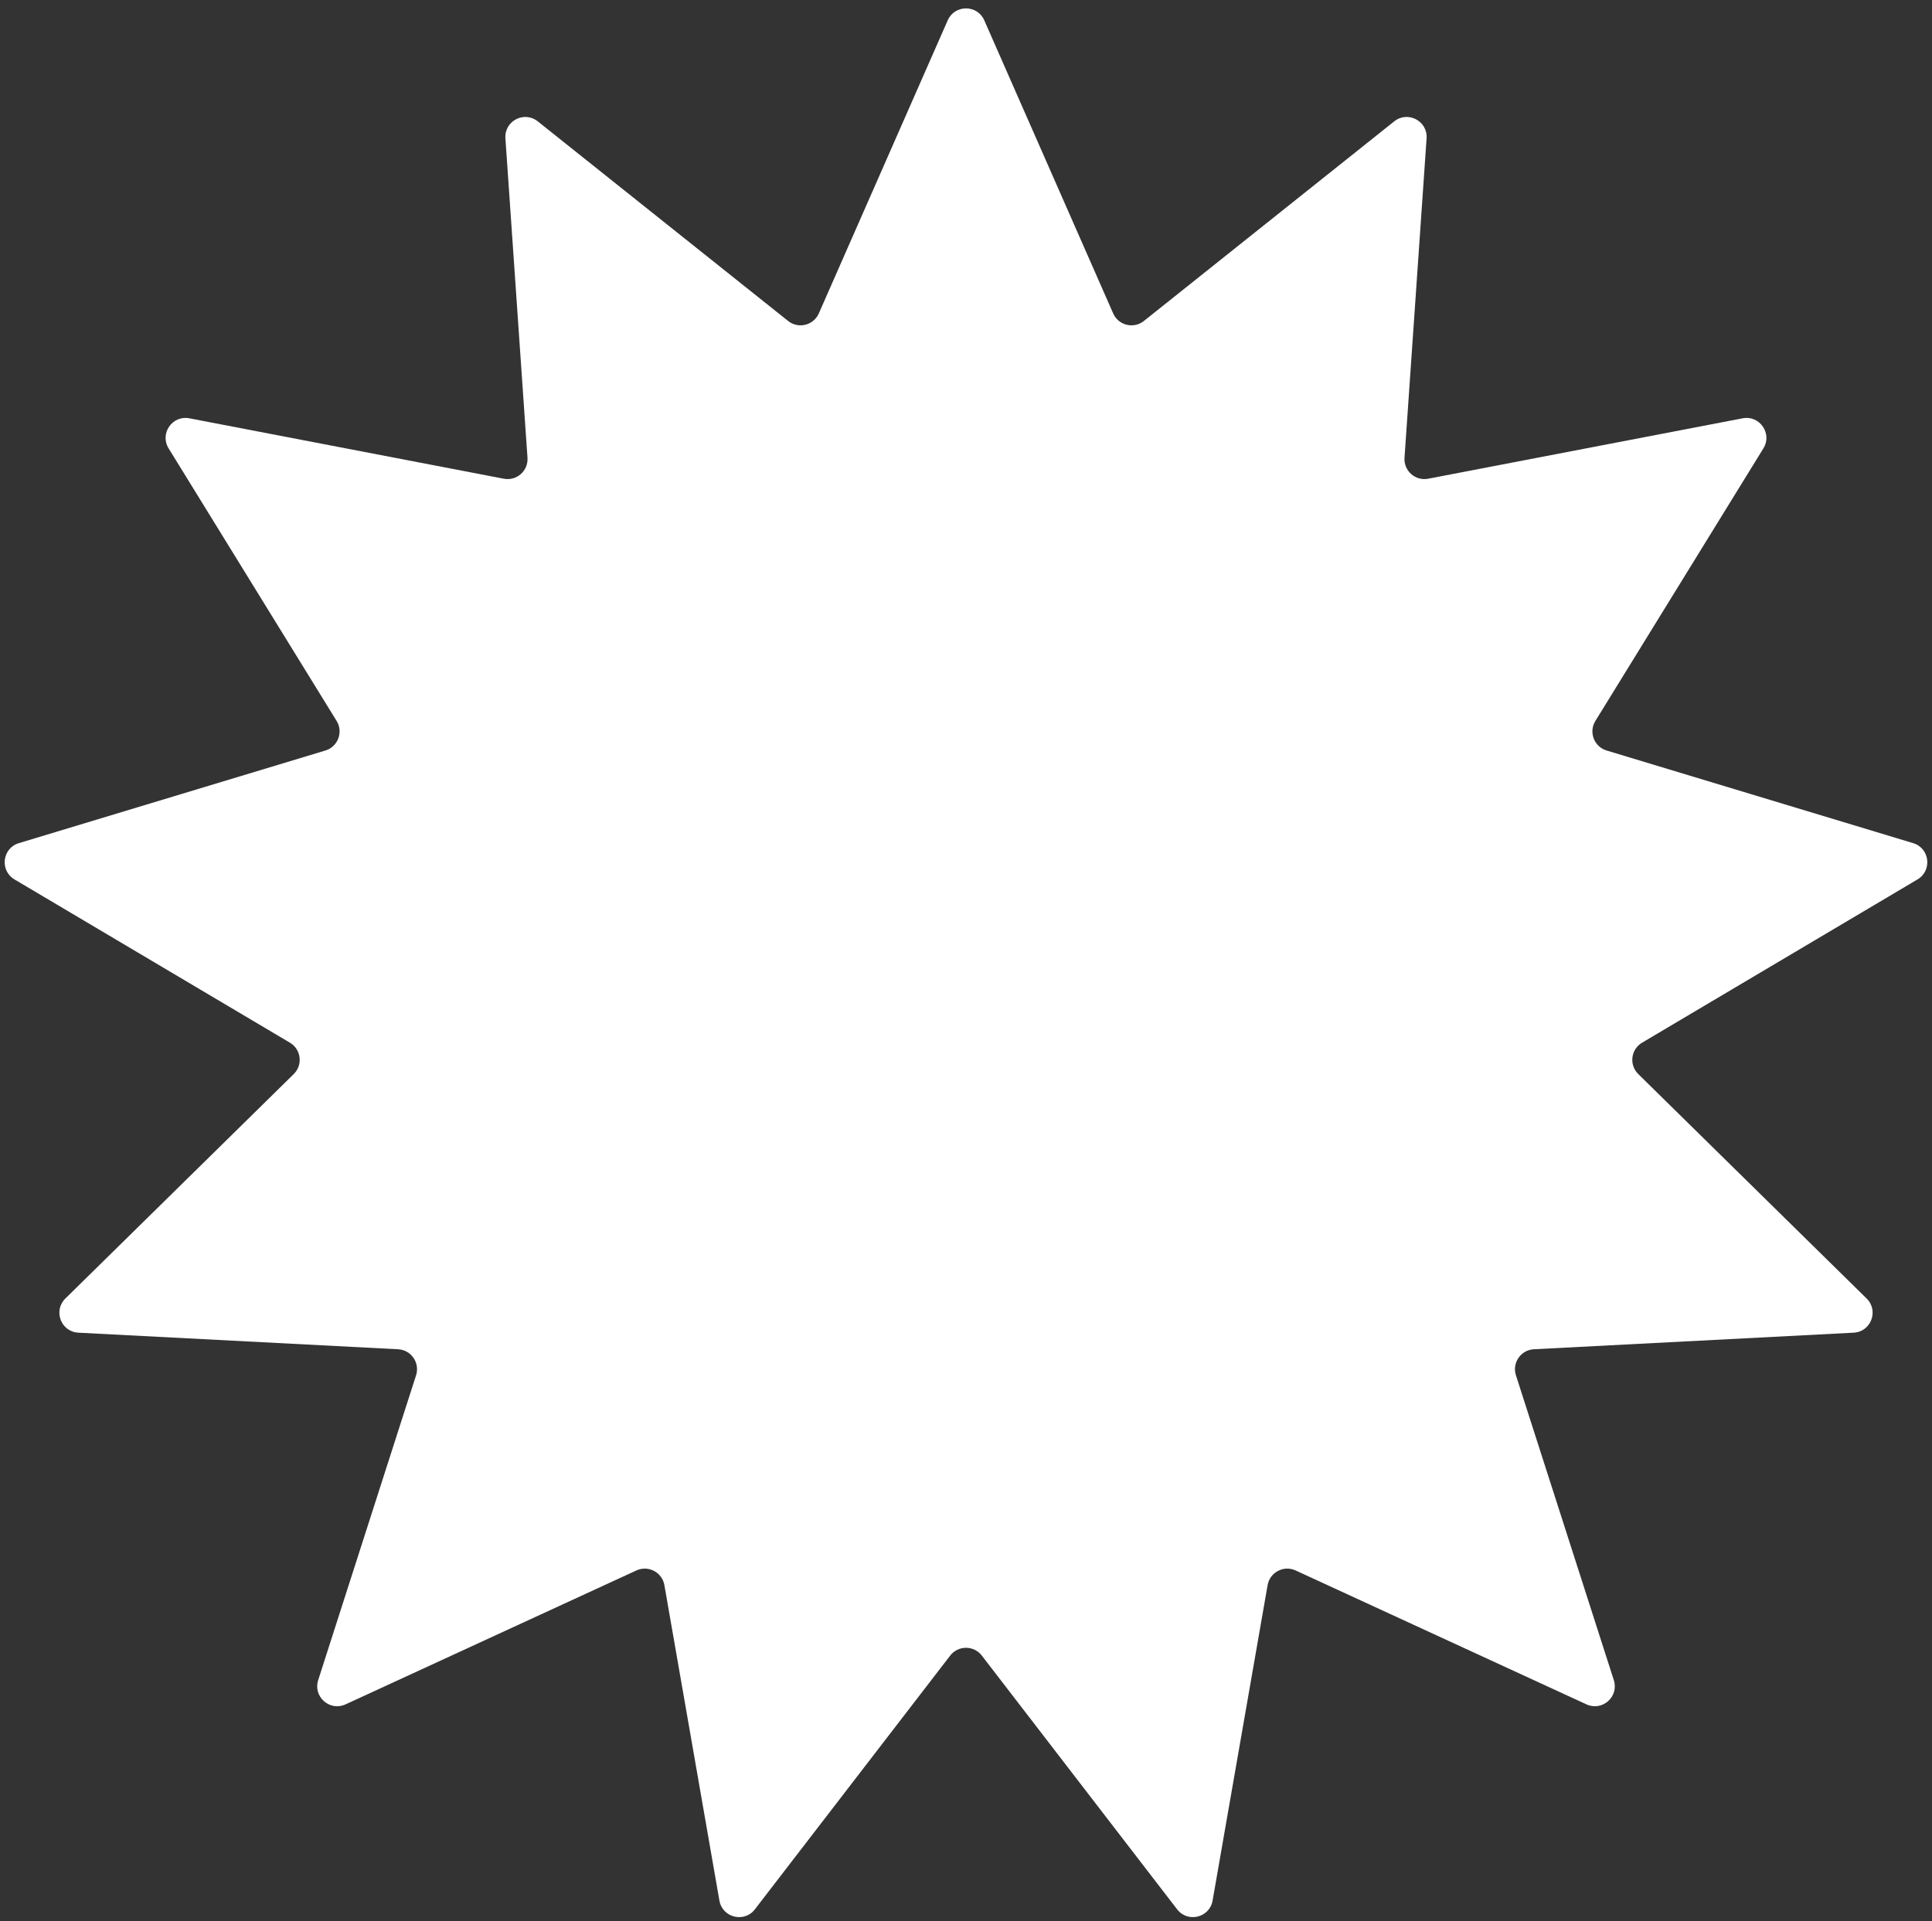 <?xml version="1.0" encoding="UTF-8"?> <svg xmlns="http://www.w3.org/2000/svg" width="182" height="181" viewBox="0 0 182 181" fill="none"><rect x="0" y="0" width="182" height="181" fill="#333333" stroke="none"/><path d="M89.279 1.913C89.938 0.416 92.062 0.416 92.721 1.913L104.864 29.527C105.361 30.656 106.792 31.009 107.757 30.24L131.341 11.433C132.621 10.413 134.502 11.4 134.389 13.032L132.309 43.126C132.224 44.356 133.327 45.334 134.539 45.101L164.162 39.409C165.769 39.1 166.976 40.849 166.117 42.241L150.29 67.921C149.643 68.971 150.166 70.35 151.347 70.707L180.222 79.433C181.788 79.906 182.044 82.015 180.637 82.85L154.689 98.233C153.627 98.862 153.45 100.325 154.33 101.19L175.843 122.336C177.009 123.483 176.256 125.47 174.622 125.554L144.497 127.116C143.265 127.18 142.427 128.394 142.805 129.568L152.027 158.29C152.527 159.847 150.936 161.256 149.45 160.572L122.05 147.955C120.929 147.439 119.624 148.125 119.412 149.34L114.23 179.057C113.949 180.669 111.886 181.177 110.888 179.881L92.49 155.976C91.737 154.998 90.263 154.998 89.51 155.976L71.112 179.881C70.114 181.177 68.051 180.669 67.77 179.057L62.588 149.34C62.376 148.125 61.071 147.439 59.95 147.955L32.55 160.572C31.064 161.256 29.473 159.847 29.973 158.29L39.195 129.568C39.572 128.394 38.735 127.18 37.503 127.116L7.378 125.554C5.744 125.47 4.991 123.483 6.157 122.336L27.67 101.19C28.55 100.325 28.372 98.862 27.311 98.233L1.363 82.85C-0.044 82.015 0.212 79.906 1.778 79.433L30.653 70.707C31.834 70.35 32.357 68.971 31.71 67.921L15.883 42.241C15.024 40.849 16.231 39.1 17.838 39.409L47.461 45.101C48.673 45.334 49.776 44.356 49.691 43.126L47.611 13.032C47.498 11.4 49.379 10.413 50.658 11.433L74.243 30.24C75.208 31.009 76.639 30.656 77.136 29.527L89.279 1.913Z" fill="white"></path></svg> 